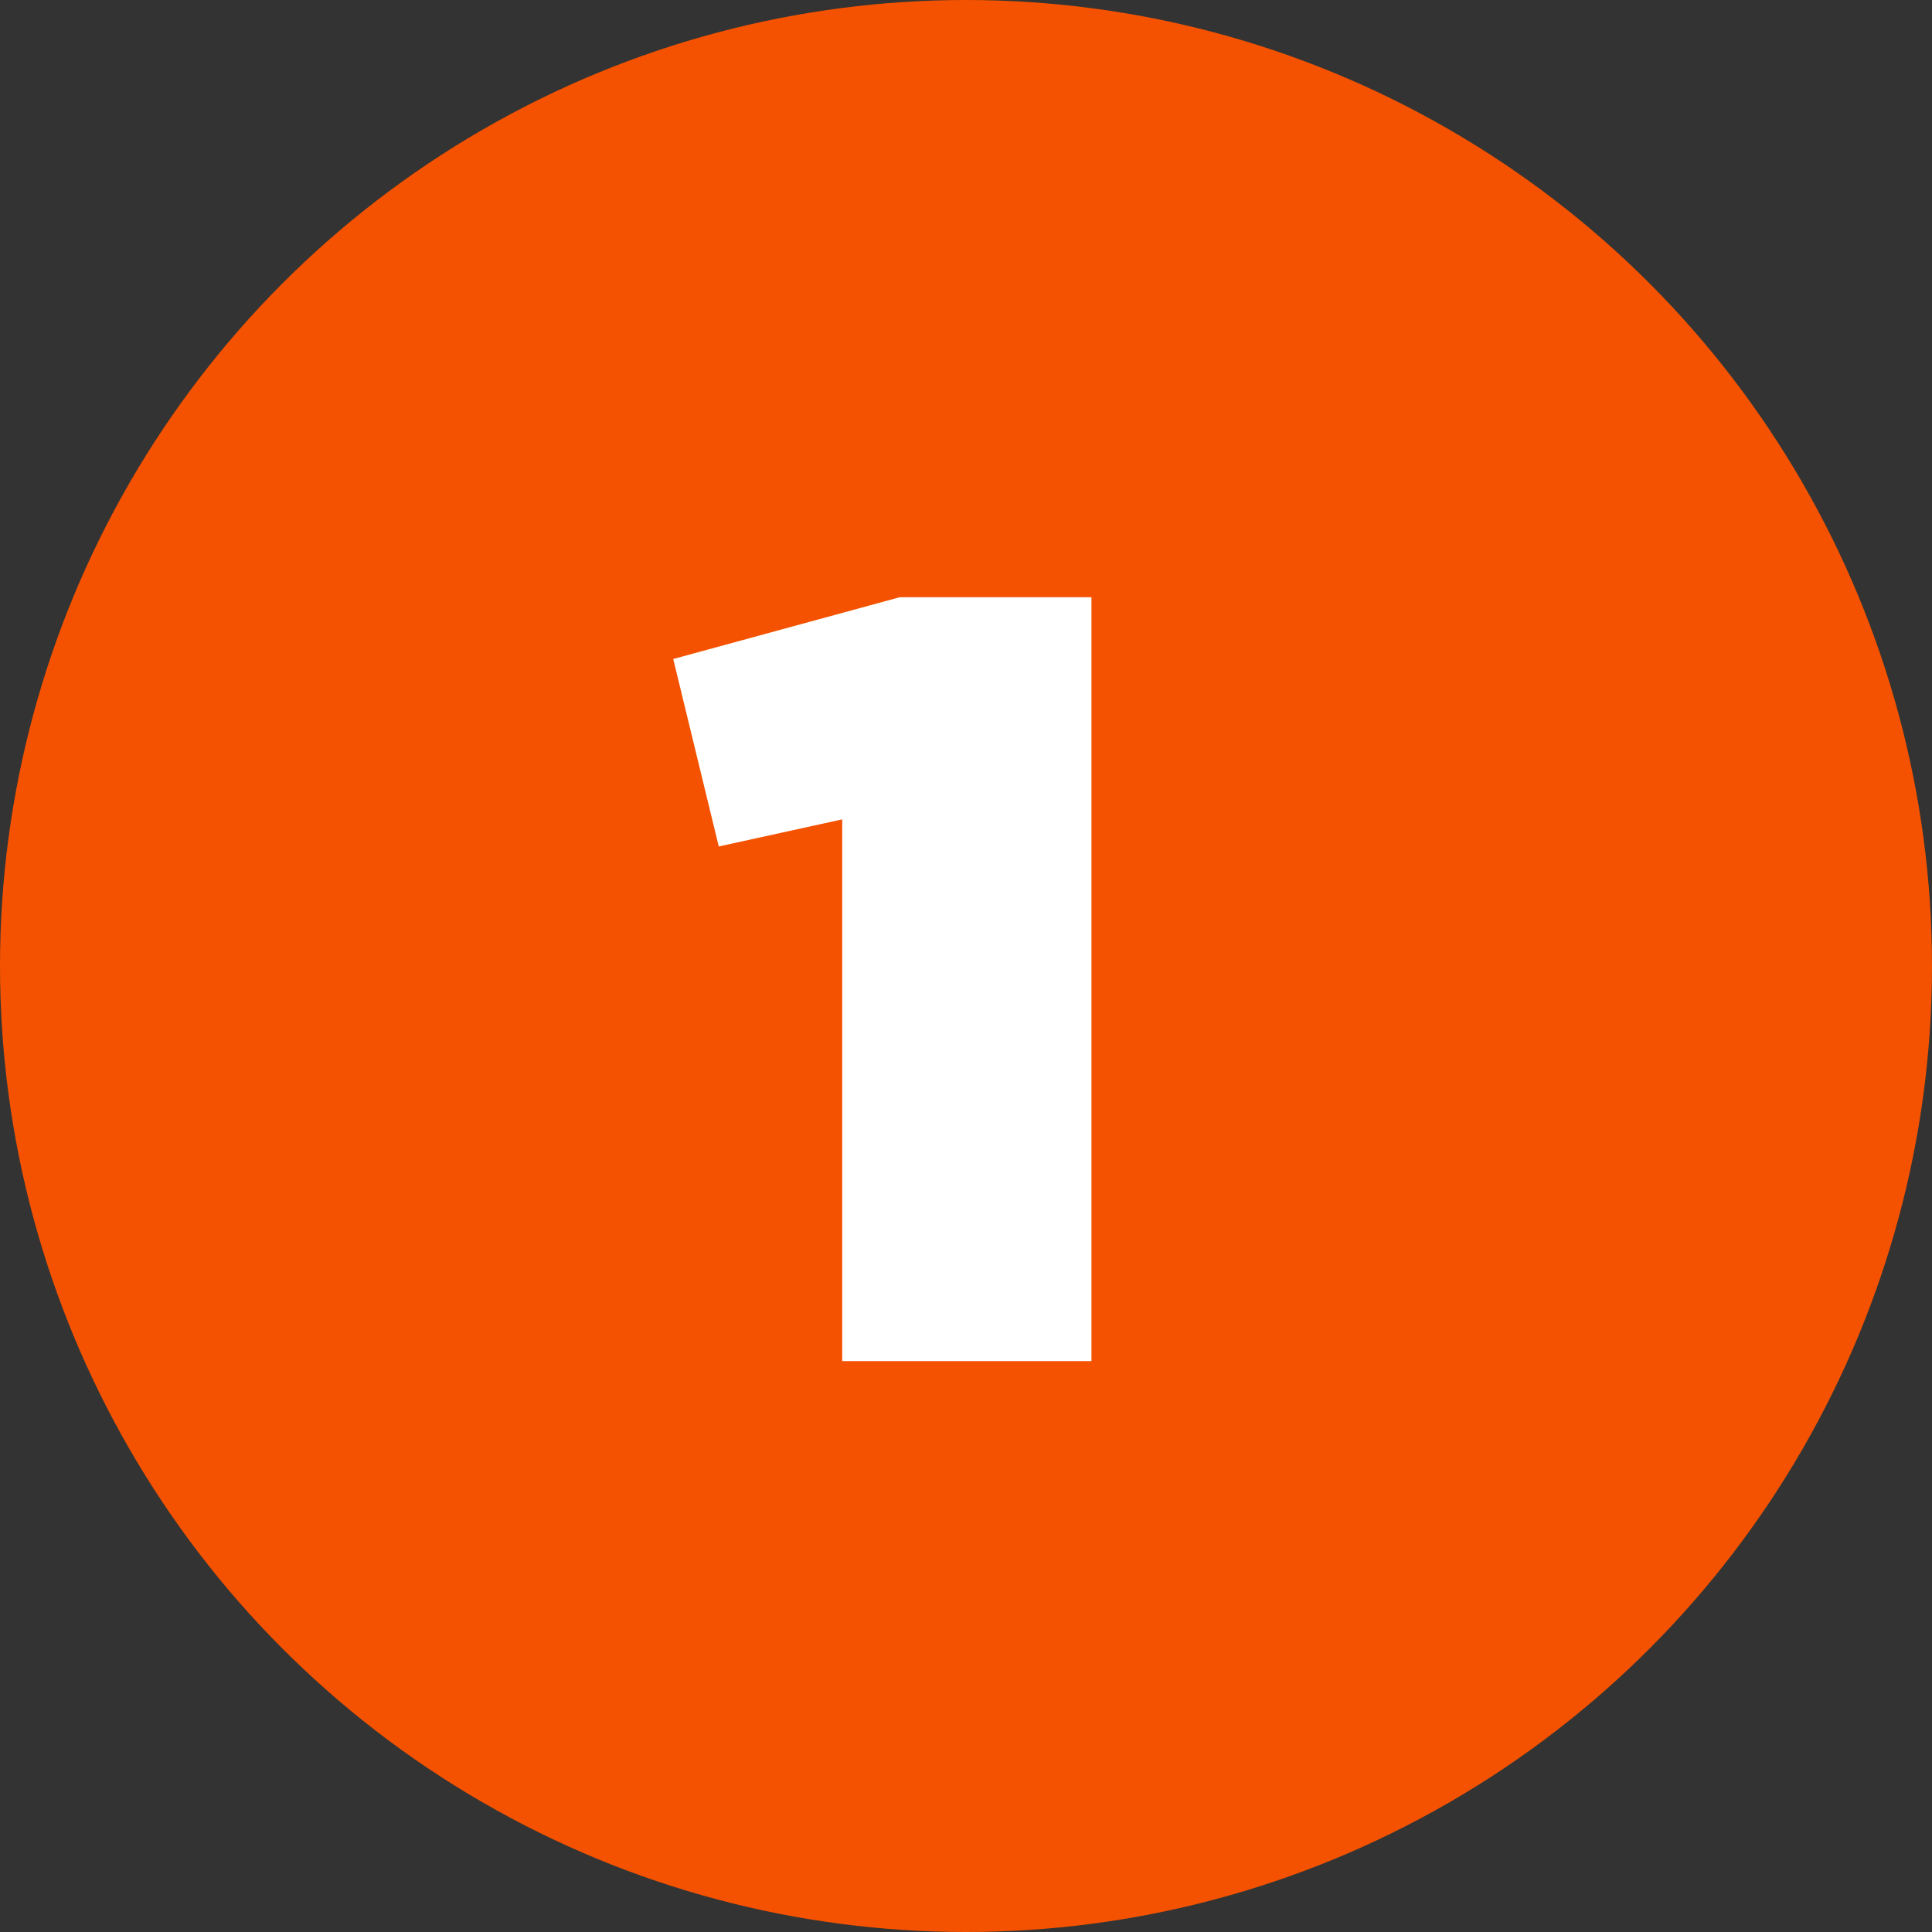 <?xml version="1.0" encoding="UTF-8"?><svg id="Layer_1" xmlns="http://www.w3.org/2000/svg" viewBox="0 0 300 300"><rect x="0" y="0" width="300" height="300" fill="#333333" stroke="none"/><defs><style>.cls-1{fill:#fff;}.cls-2{fill:#f45200;}</style></defs><circle class="cls-2" cx="150" cy="150" r="150"/><path class="cls-1" d="m130.79,127.23l-19.18,4.21-7.07-29.11,35.16-9.59h29.78v118.61h-38.7v-84.12Z"/></svg>